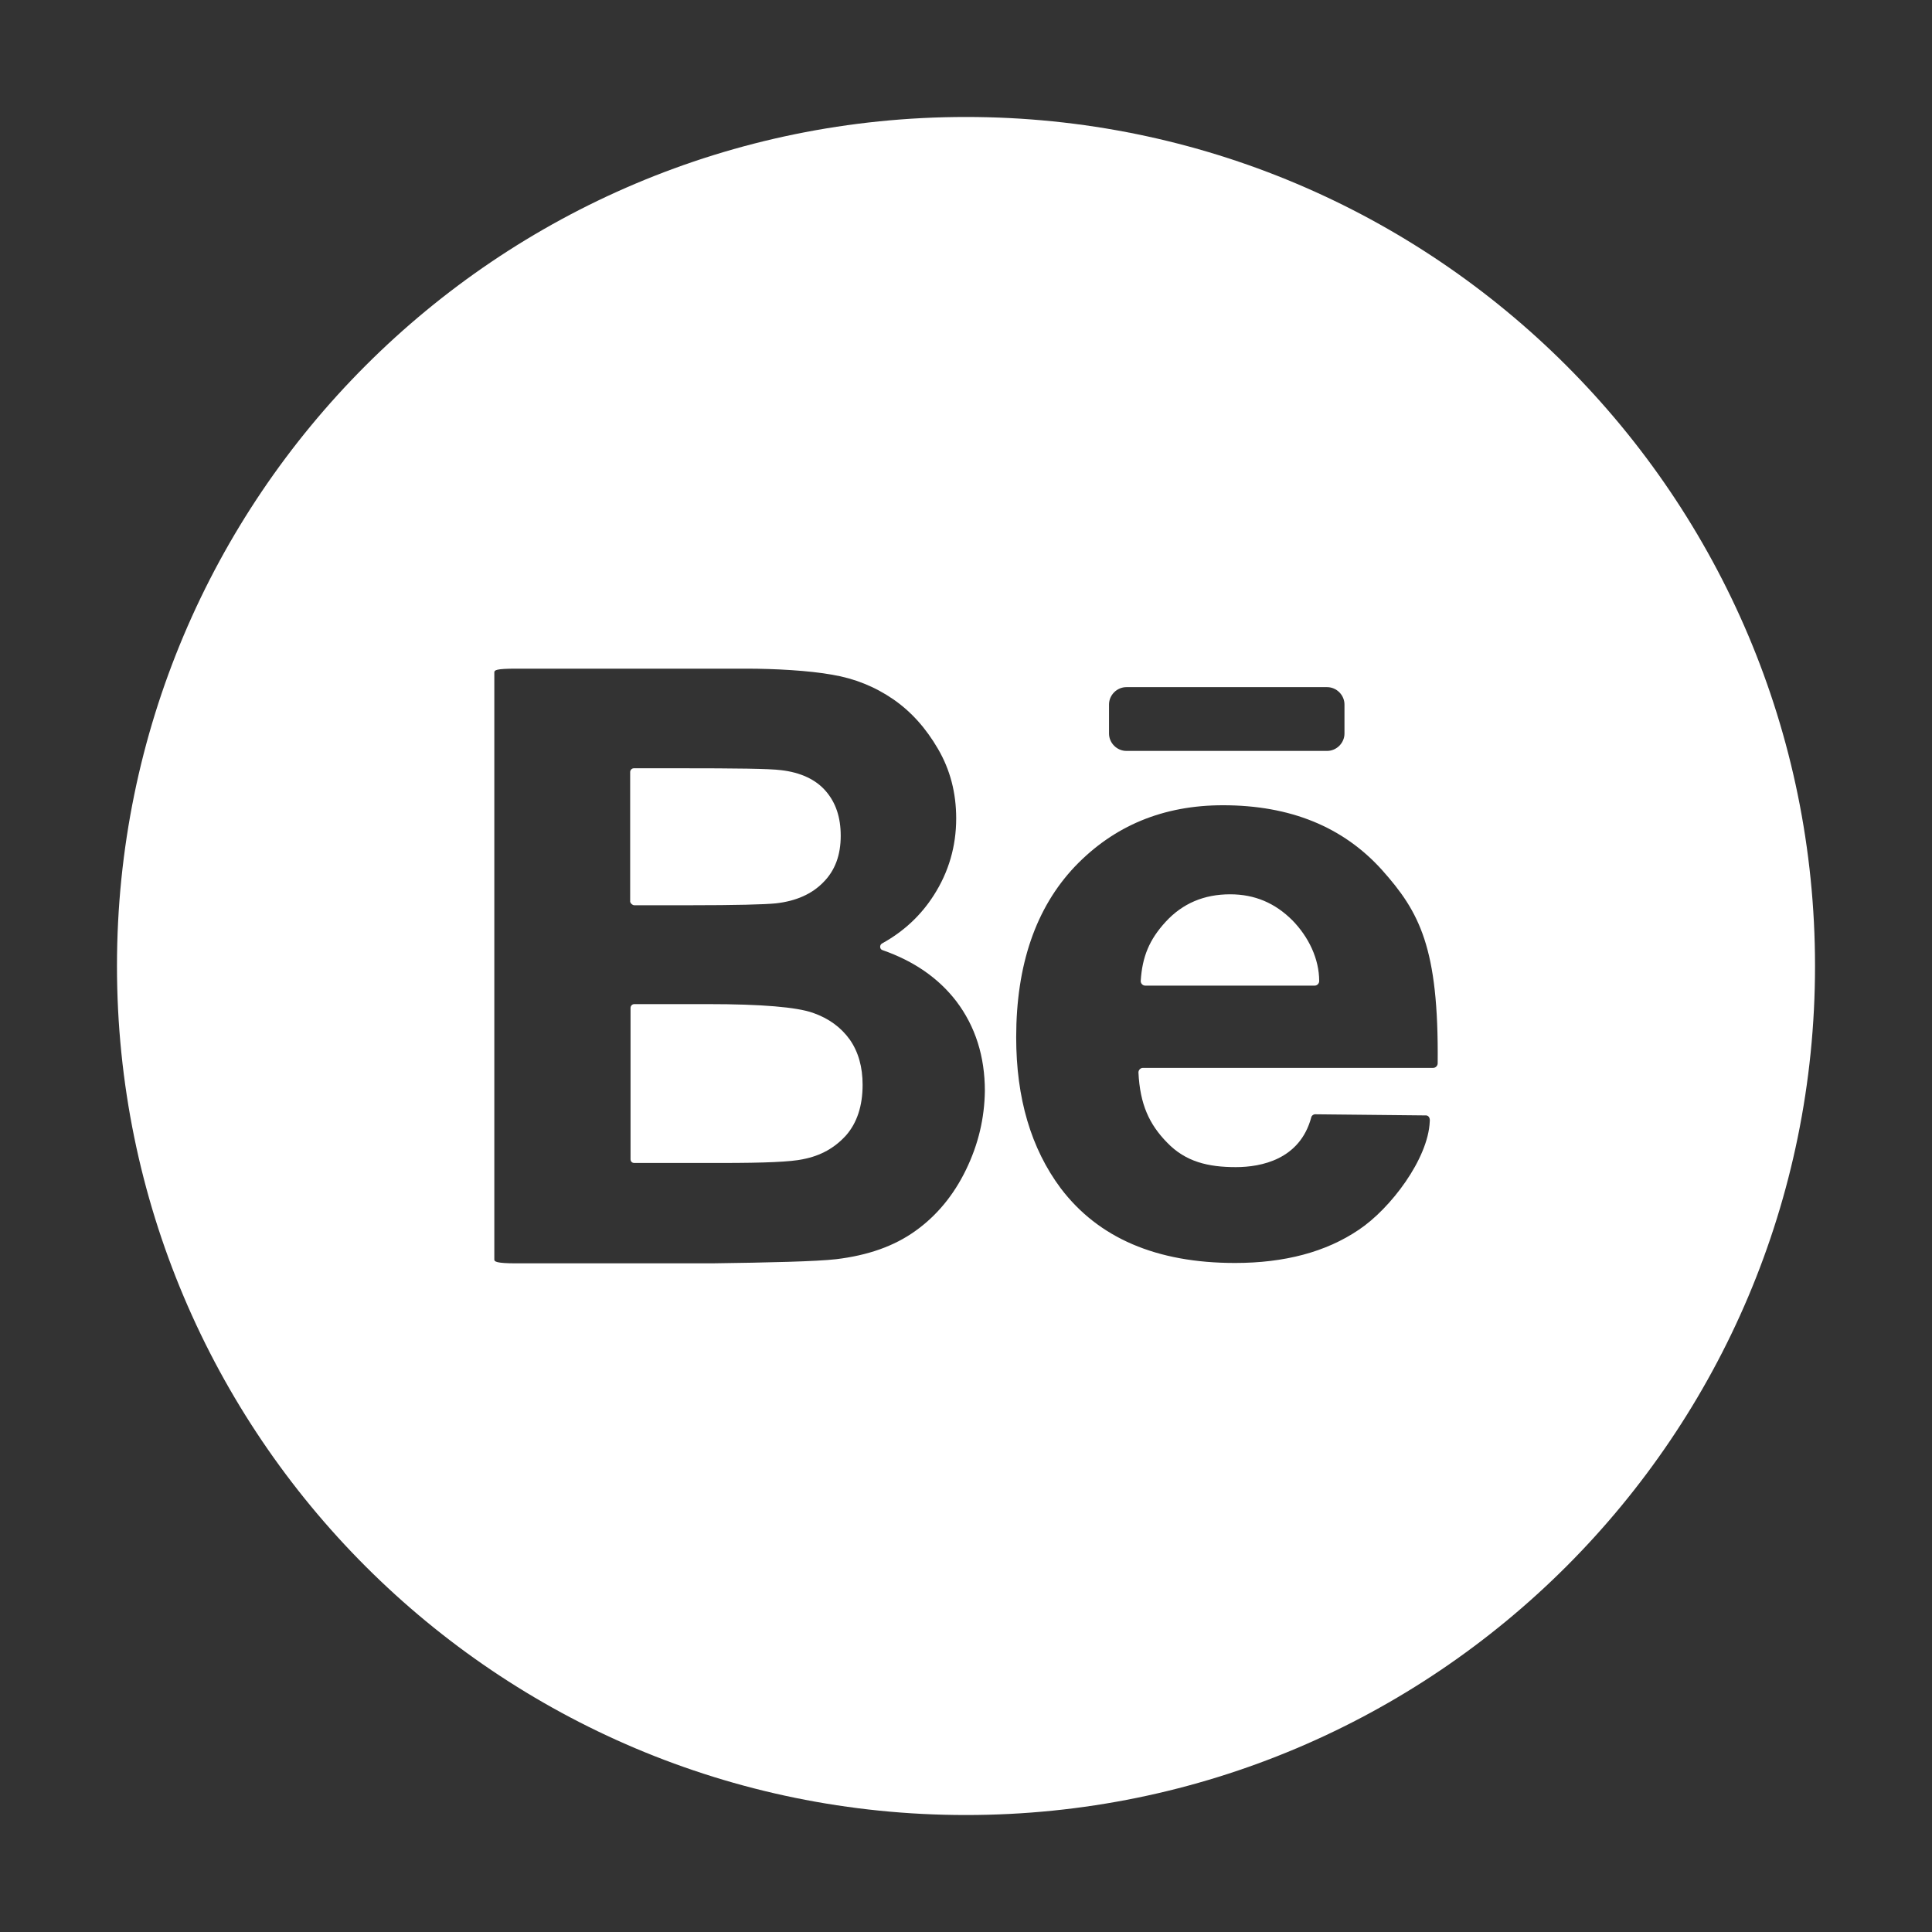<svg xmlns="http://www.w3.org/2000/svg" version="1.1" xmlns:xlink="http://www.w3.org/1999/xlink" width="512" height="512" x="0" y="0" viewBox="0 0 512 512" style="enable-background:new 0 0 512 512" xml:space="preserve" class=""><rect x="0" y="0" width="512" height="512" fill="#333333" stroke="none"/><g><path d="M215.4 268.4c-4.3-1.5-13.5-2.3-27.8-2.3h-19.5c-.6 0-1 .5-1 1v40.1c0 .6.4 1 1 1h23.2c11.3 0 18.4-.3 21.5-1 4.7-.9 8.4-3 11.4-6.3 2.9-3.3 4.4-7.8 4.4-13.4 0-4.7-1.1-8.7-3.4-12-2.3-3.2-5.5-5.6-9.8-7.1zM326 237c-6.9 0-12.6 2.4-17.1 7.3-4.3 4.7-6.2 9.2-6.6 15.7 0 .6.5 1.2 1.2 1.2h44.9c.7 0 1.2-.6 1.2-1.2 0-5.9-2.8-11.7-7.1-16.1-4.6-4.6-10-6.9-16.5-6.9zM168.1 239.9h14.7c12.2 0 19.8-.2 22.8-.5 5.4-.6 9.6-2.5 12.6-5.6 3.1-3.1 4.6-7.2 4.6-12.3 0-4.9-1.3-8.8-4-11.9-2.6-3-6.6-4.9-11.8-5.5-3.1-.4-12-.5-26.8-.5H168c-.6 0-1 .5-1 1V239c.1.4.6.9 1.1.9z" fill="#ffffff" opacity="1" data-original="#000000"></path><path d="M256 31C131.7 31 31 131.7 31 256s100.7 225 225 225 225-100.7 225-225S380.3 31 256 31zm37.9 155.7c0-2.5 2.1-4.6 4.6-4.6h53.2c2.5 0 4.6 2.1 4.6 4.6v7.7c0 2.5-2.1 4.6-4.6 4.6h-53.2c-2.5 0-4.6-2.1-4.6-4.6zM256 310c-3.3 6.8-7.8 12.2-13.4 16.2-5.7 4.1-12.7 6.5-21 7.5-5.2.6-17.8.9-33 1.1h-51.8c-5.4 0-5.8-.5-5.8-1V178.2c0-.6.4-1 5.8-1h61c7.5 0 16.6.5 22.7 1.6 6 1 11.4 3.2 16.2 6.5s8.7 7.7 11.9 13.2 4.8 11.6 4.8 18.4c0 7.4-2 14.2-5.9 20.3-3.5 5.5-8.1 9.7-13.7 12.8-.8.4-.7 1.6.1 1.8 8.3 2.9 14.8 7.4 19.5 13.5 5.1 6.7 7.6 14.7 7.6 23.8-.1 7.2-1.7 14.1-5 20.9zm125-28.2c0 .6-.5 1.2-1.2 1.2h-76.9c-.7 0-1.2.6-1.2 1.2.4 8.5 2.9 13.8 7.6 18.6 4.9 5.1 10.9 6.5 18.2 6.5 6.7 0 17-2 20-13.2.1-.5.7-.9 1.3-.8l29.2.3c.7.1 1 .8.9 1.6-.4 9.9-10.4 23.1-18.8 28.7-8.7 5.9-19.7 8.8-32.8 8.8-20.8 0-36.2-6.6-46.2-19.8-7.9-10.6-11.8-23.9-11.8-40 0-19.2 5.2-34.3 15.5-45.2 10.4-10.9 23.5-16.3 39.3-16.3 17.8 0 31.8 5.7 42.1 17.1 10 11.2 15.1 20.6 14.8 51.3z" fill="#ffffff" opacity="1" data-original="#000000"></path></g></svg>